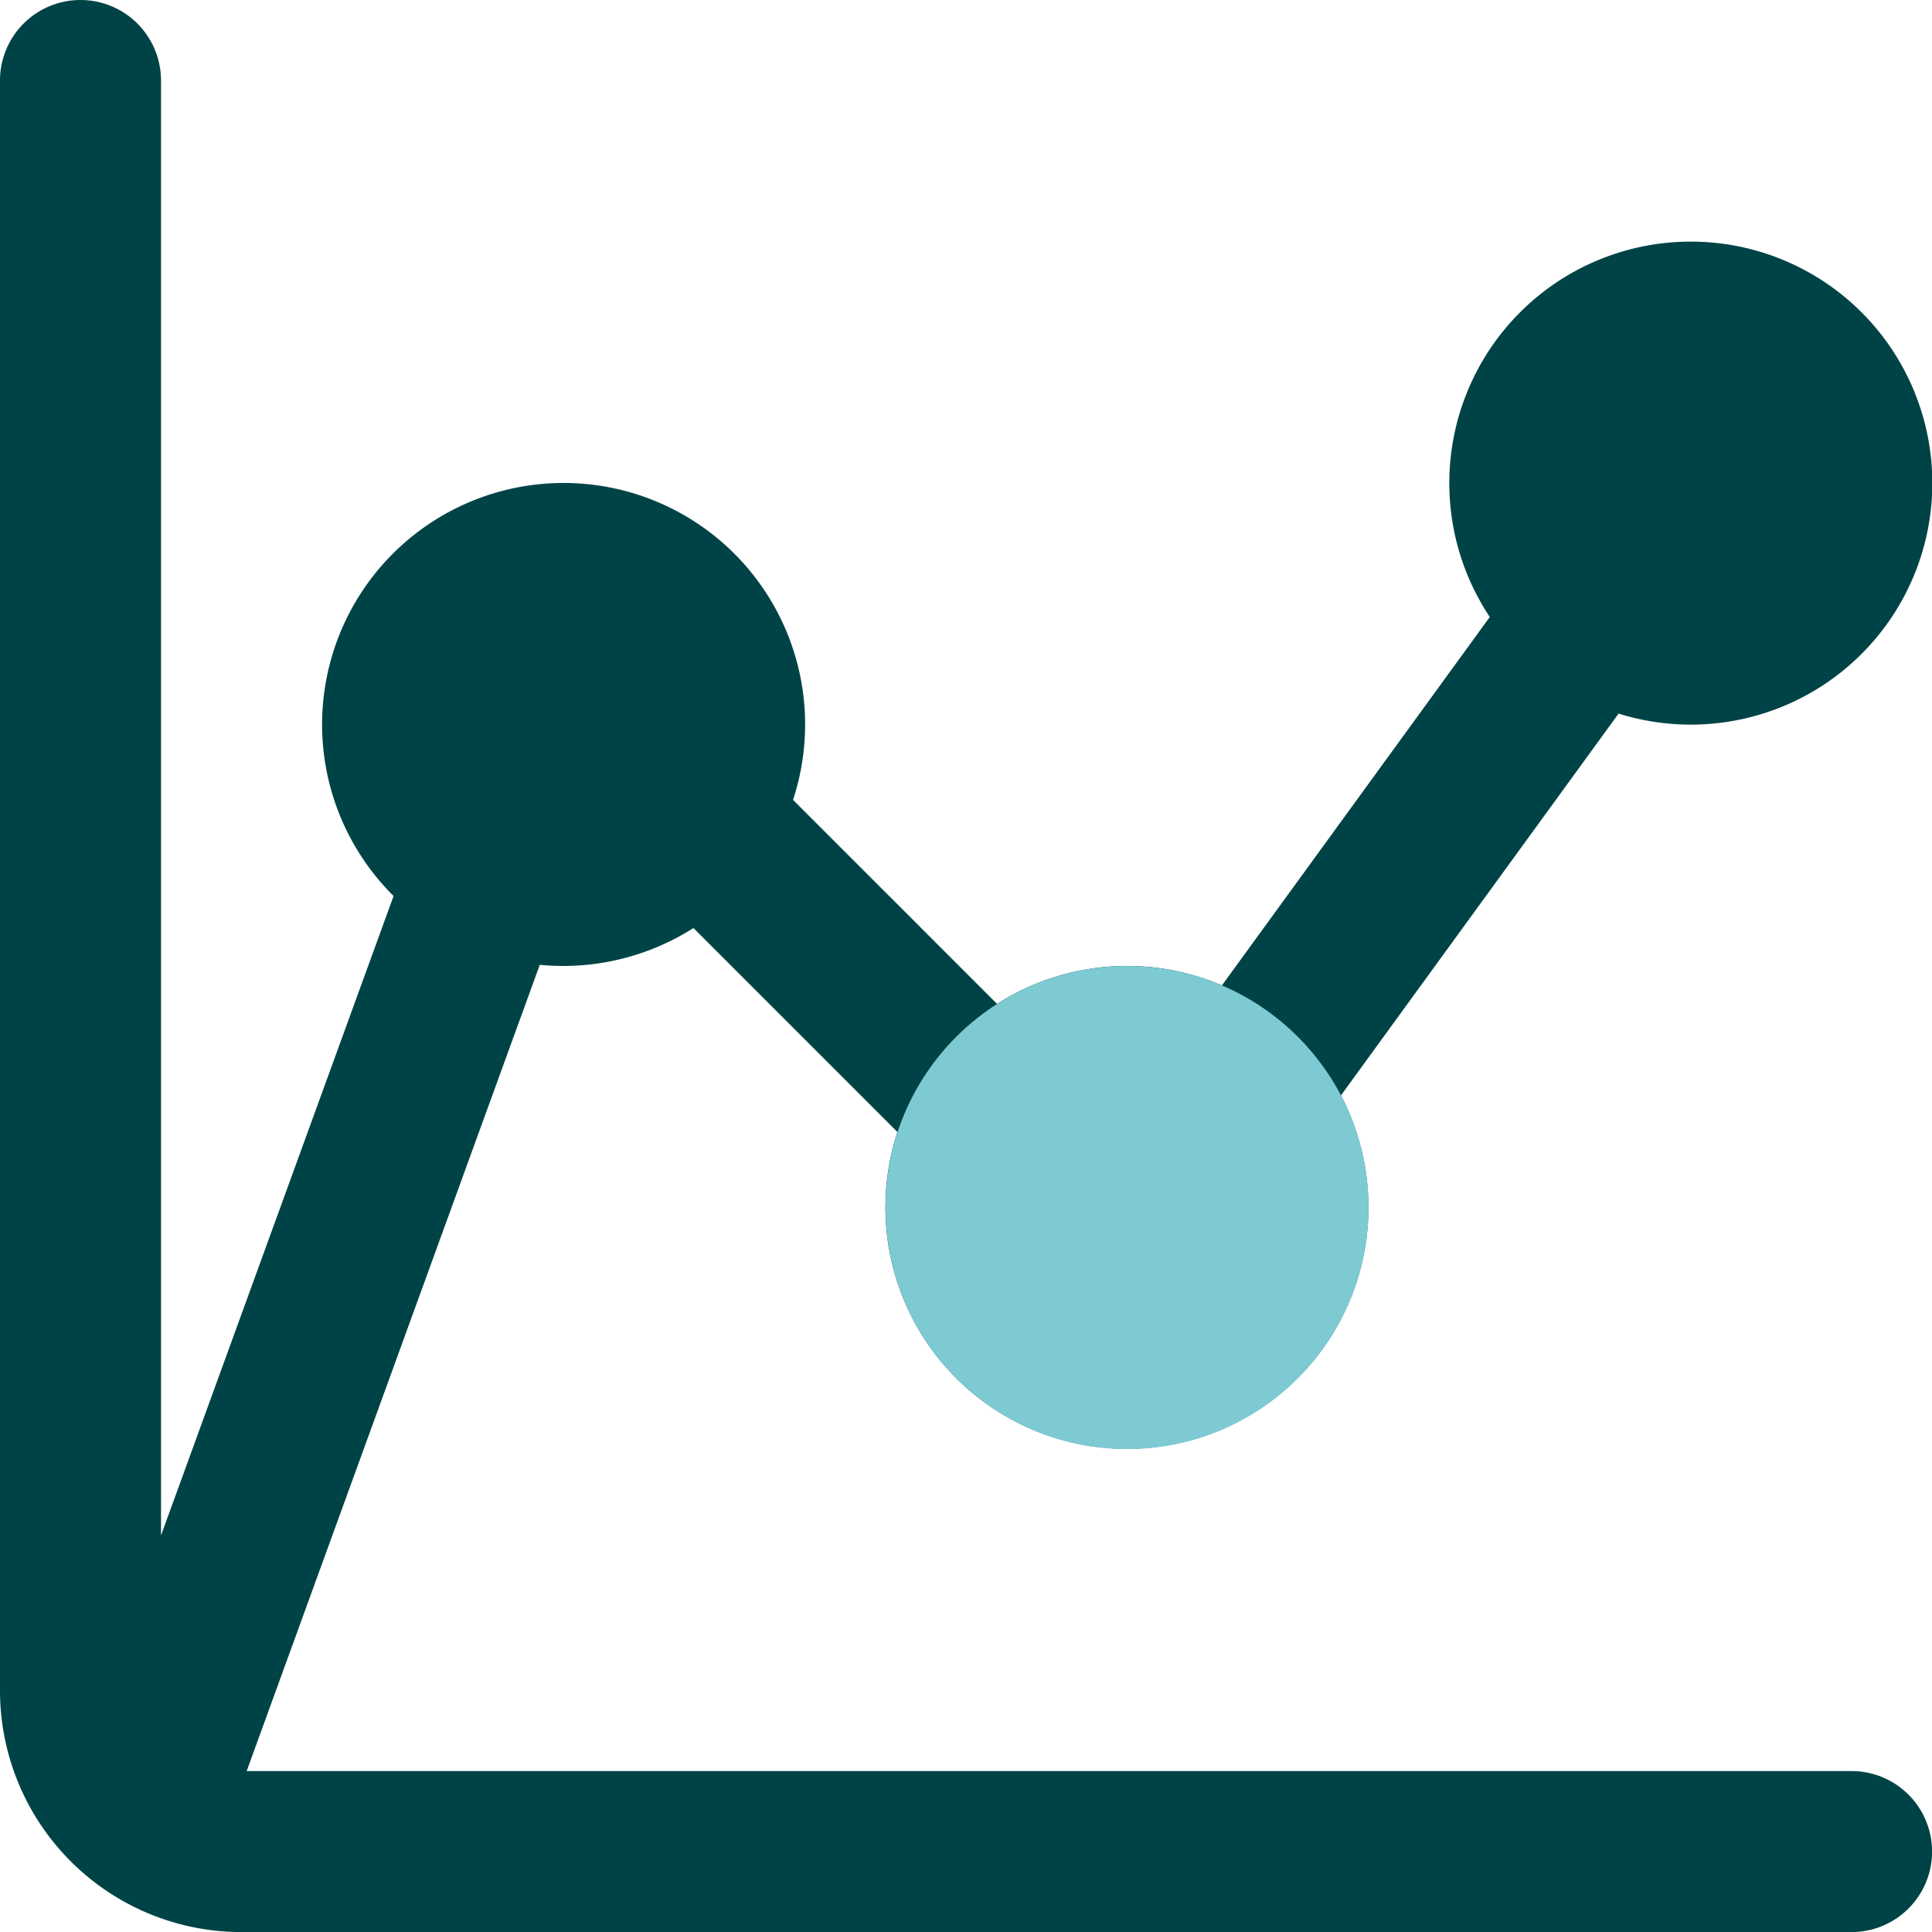 <svg xmlns="http://www.w3.org/2000/svg" id="Tableau_de_bord_et_Analytics" data-name="Tableau de bord et Analytics" width="23.999" height="23.999" viewBox="0 0 23.999 23.999"><g id="affichage-courbes" transform="translate(0 0)"><g id="mdp" transform="translate(0)"><path id="graphique-en-ligne_1_" data-name="graphique-en-ligne (1)" d="M2,1A1,1,0,0,0,0,1V21a3,3,0,0,0,3,3H23a1,1,0,0,0,0-2H3.064L6.705,11.985a3.017,3.017,0,0,0,1.909-.457l2.534,2.534a3,3,0,1,0,5.509-.455l3.449-4.743a3,3,0,1,0-1.6-1.2L15.179,12.24a3.005,3.005,0,0,0-2.794.23L9.851,9.936a3,3,0,1,0-4.962,1.194L2,19.073Z" fill="#004346"></path></g></g><circle id="Ellipse_202" data-name="Ellipse 202" cx="3" cy="3" r="3" transform="translate(11 12)" fill="#7dcad3"></circle></svg>